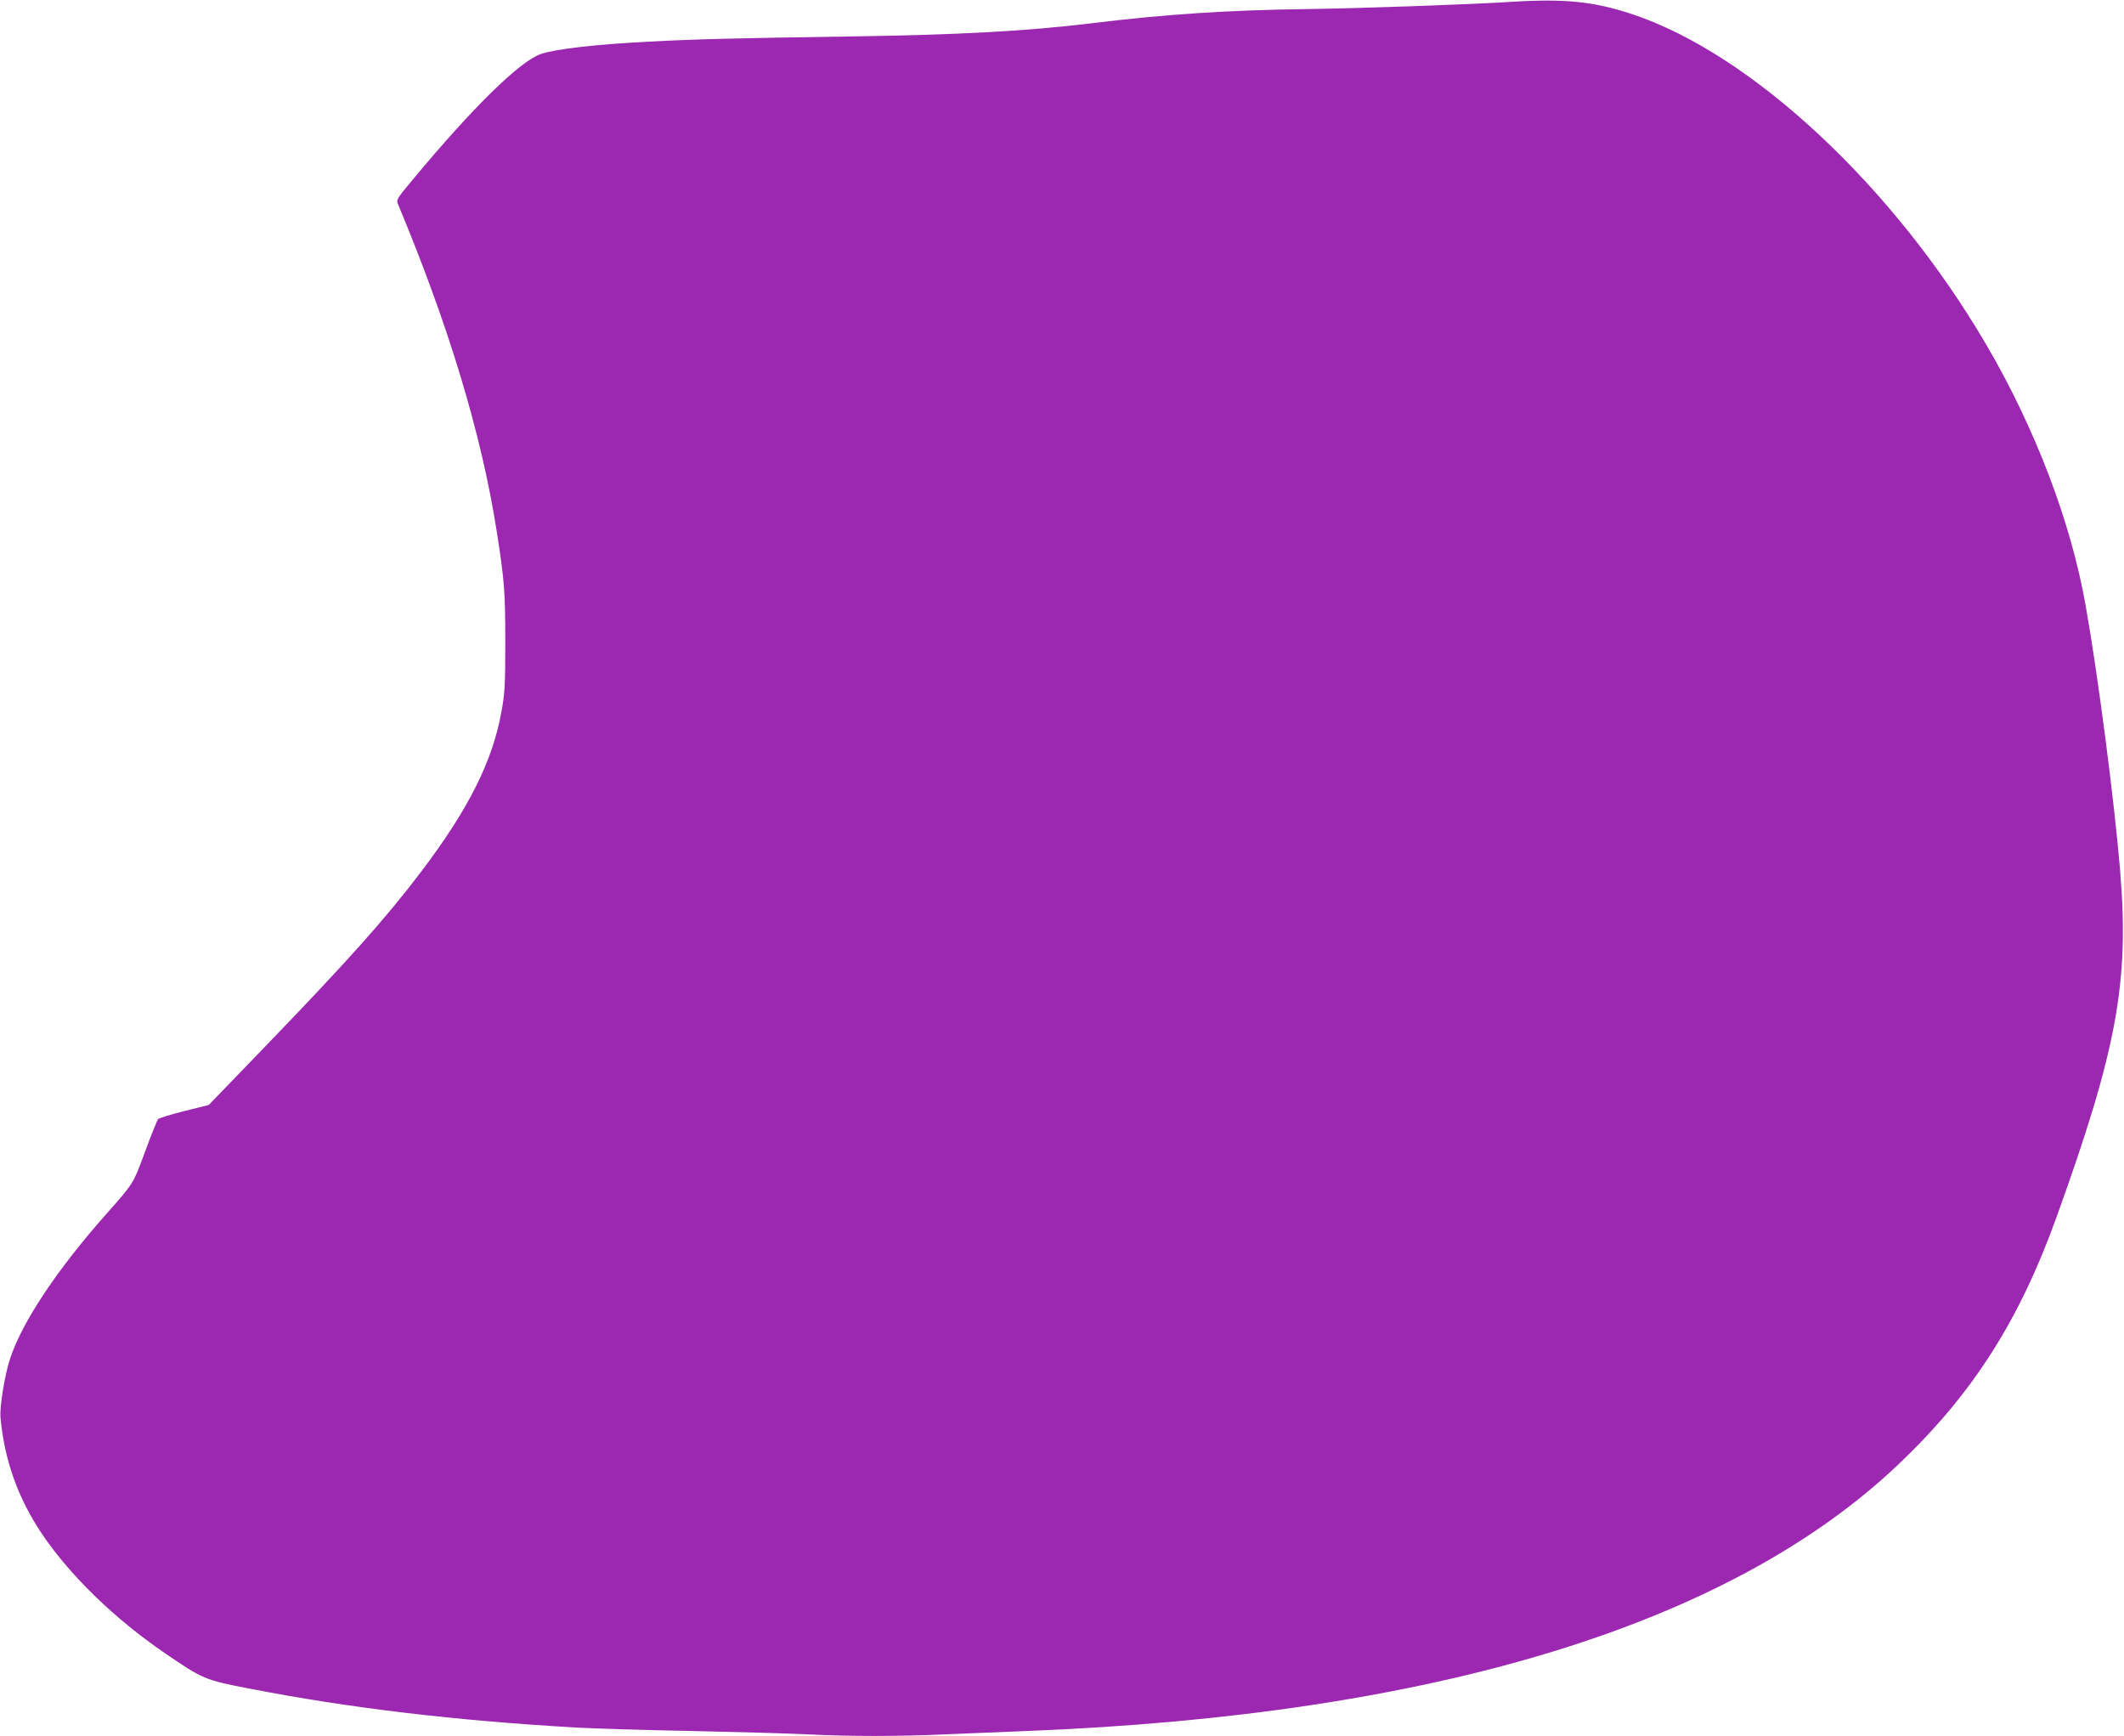 <?xml version="1.0" standalone="no"?>
<!DOCTYPE svg PUBLIC "-//W3C//DTD SVG 20010904//EN"
 "http://www.w3.org/TR/2001/REC-SVG-20010904/DTD/svg10.dtd">
<svg version="1.0" xmlns="http://www.w3.org/2000/svg"
 width="1280pt" height="1046pt" viewBox="0 0 1280 1046"
 preserveAspectRatio="xMidYMid meet">
<g transform="translate(0,1046) scale(0.1,-0.1)"
fill="#9c27b0" stroke="none">
<path d="M9110 10449 c-274 -17 -905 -39 -1250 -44 -455 -6 -841 -31 -1280
-85 -397 -48 -795 -70 -1480 -80 -661 -10 -916 -16 -1190 -31 -319 -16 -568
-45 -652 -75 -127 -45 -409 -321 -772 -758 -93 -111 -99 -121 -88 -145 306
-733 504 -1386 596 -1976 46 -295 51 -360 51 -665 0 -260 -3 -310 -23 -418
-54 -300 -198 -587 -486 -967 -213 -281 -446 -541 -944 -1057 l-334 -346 -149
-37 c-82 -21 -152 -42 -157 -49 -5 -6 -40 -93 -77 -193 -73 -198 -69 -191
-231 -374 -299 -337 -510 -653 -583 -875 -32 -96 -64 -291 -58 -354 23 -258
107 -492 253 -707 170 -250 436 -508 739 -715 227 -155 240 -161 505 -212 607
-118 1247 -194 1985 -236 99 -5 407 -15 685 -20 278 -6 591 -15 695 -20 245
-13 552 -13 835 0 124 5 344 14 490 20 2453 97 4231 640 5248 1604 447 424
729 864 955 1491 365 1013 439 1416 384 2085 -34 414 -134 1186 -208 1600 -88
503 -304 1070 -600 1575 -557 951 -1411 1749 -2131 1989 -232 77 -407 95 -728
75z"/>
</g>
</svg>
